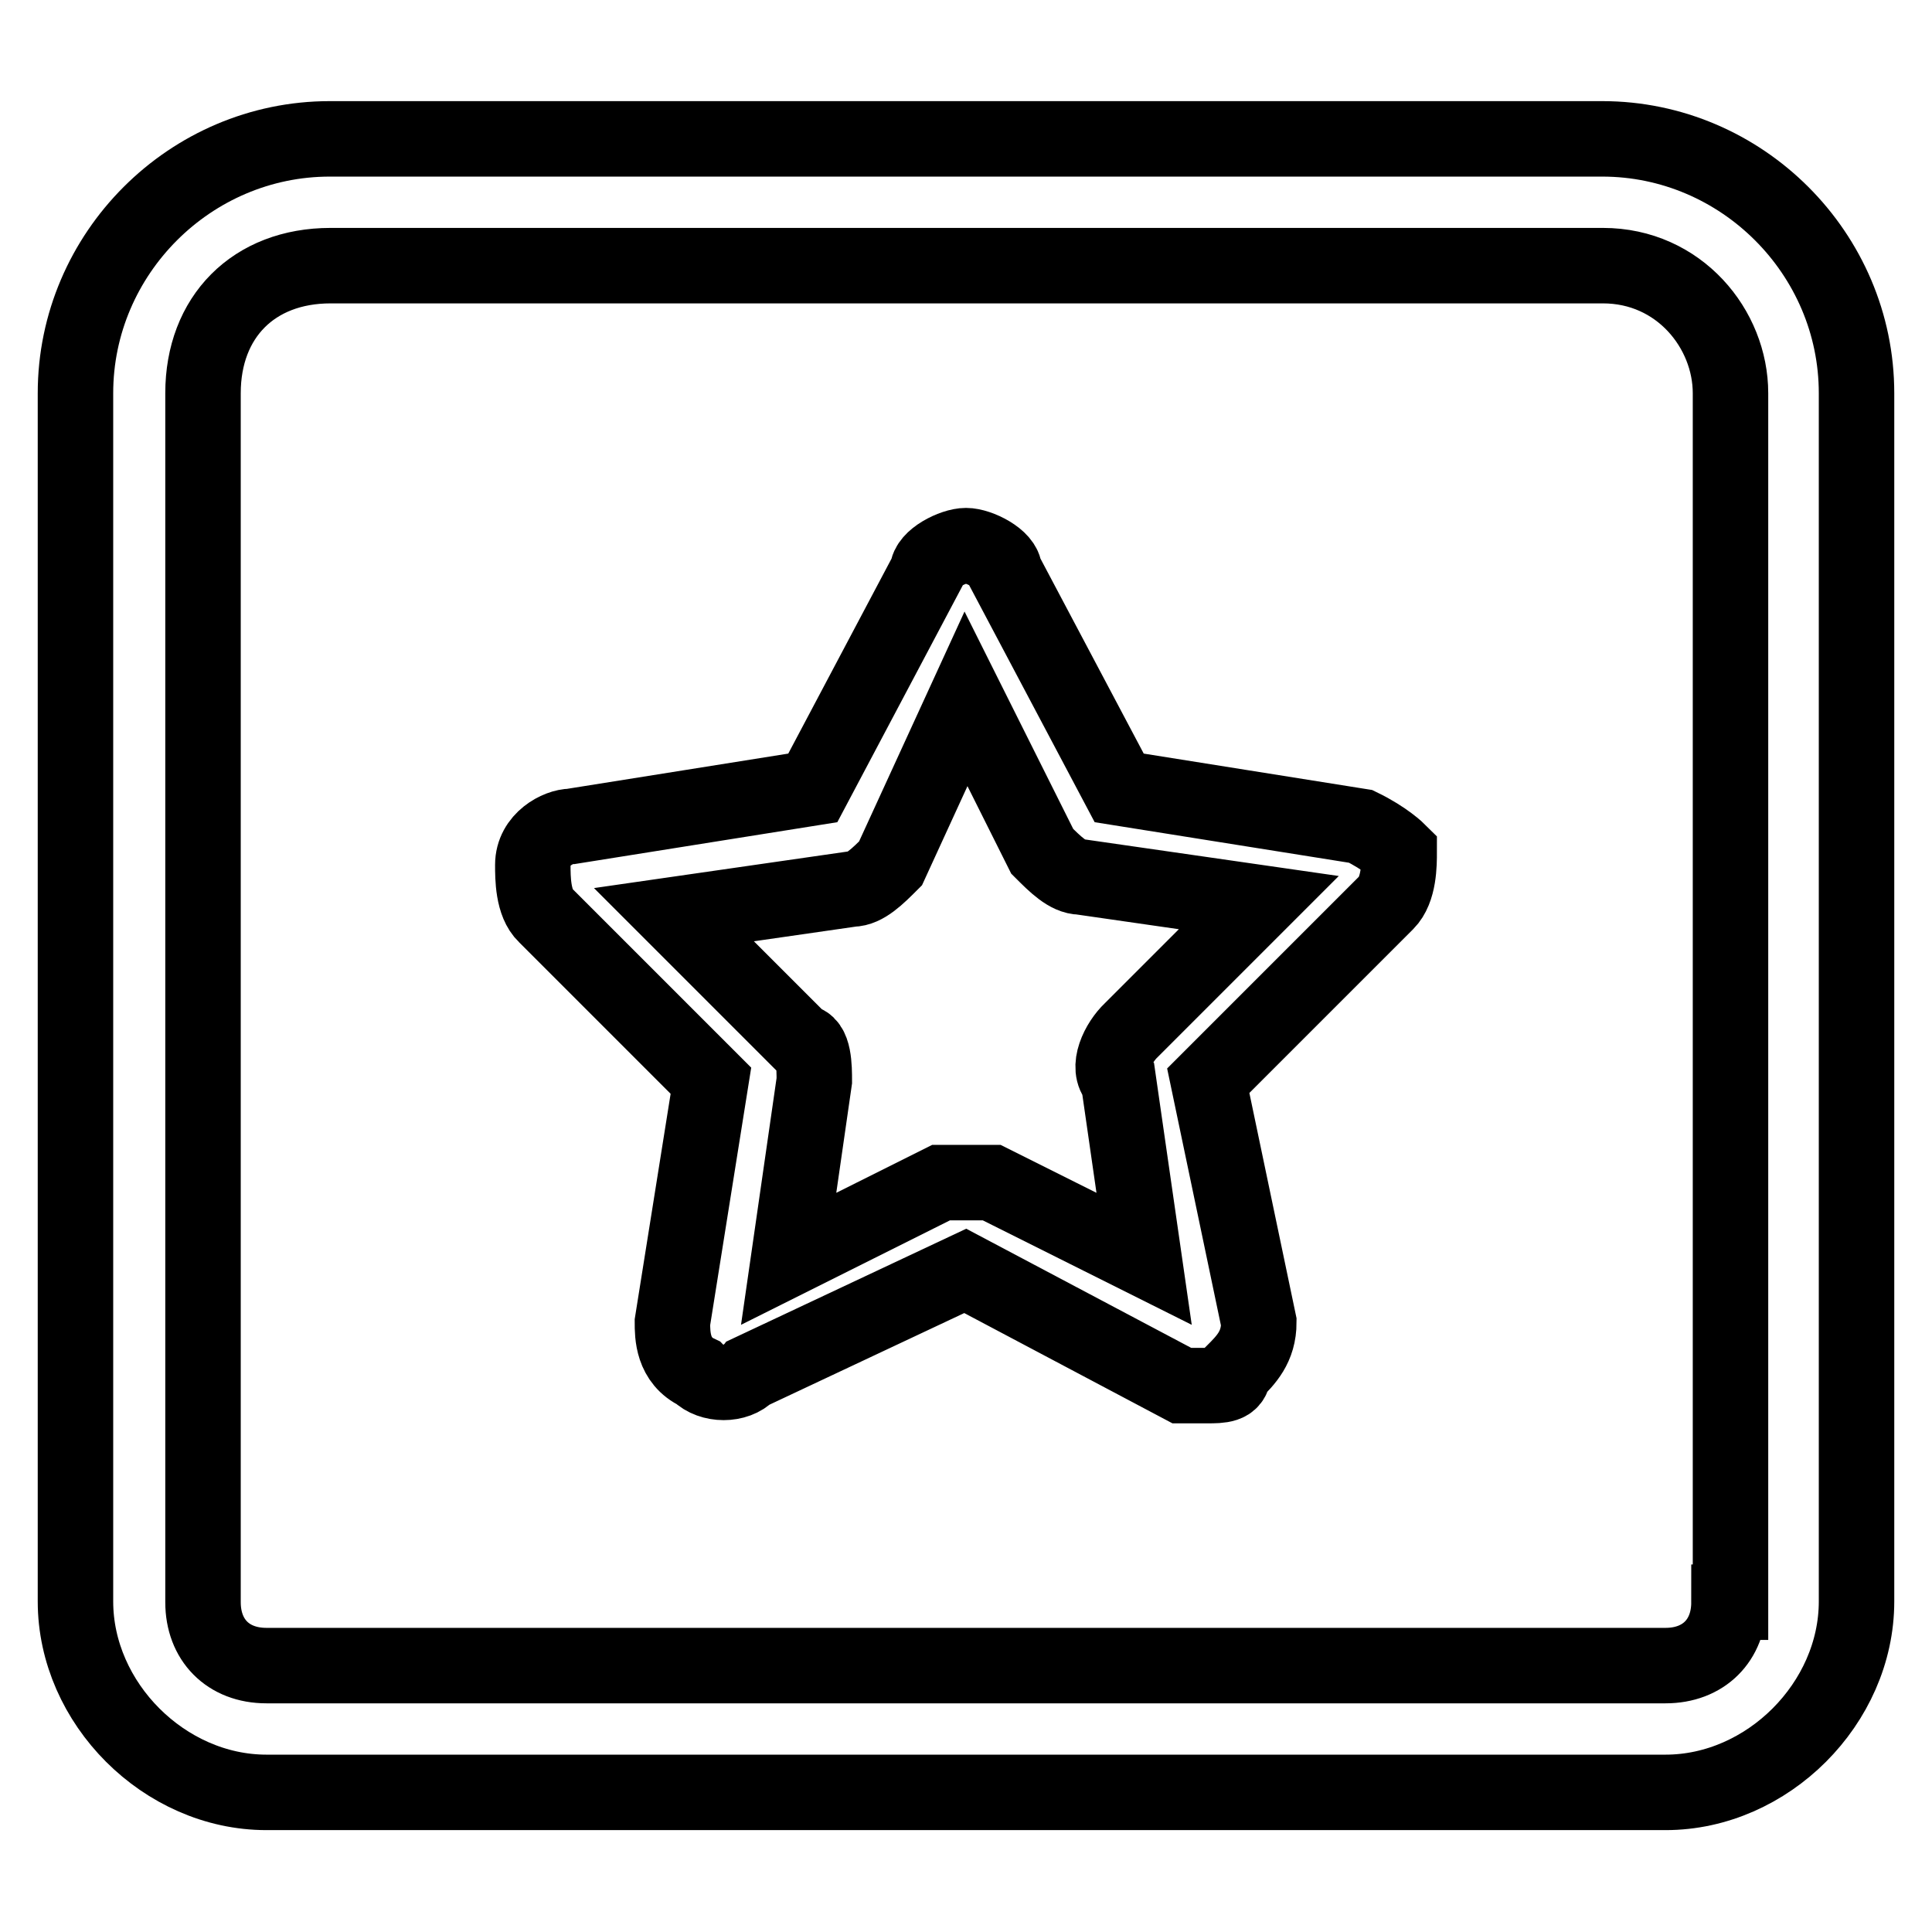 <?xml version="1.0" encoding="utf-8"?>
<!-- Svg Vector Icons : http://www.onlinewebfonts.com/icon -->
<!DOCTYPE svg PUBLIC "-//W3C//DTD SVG 1.1//EN" "http://www.w3.org/Graphics/SVG/1.1/DTD/svg11.dtd">
<svg version="1.1" xmlns="http://www.w3.org/2000/svg" xmlns:xlink="http://www.w3.org/1999/xlink" x="0px" y="0px" viewBox="0 0 256 256" enable-background="new 0 0 256 256" xml:space="preserve">
<g> <path stroke-width="10" fill-opacity="0" stroke="#000000"  d="M212.3,18.4H43.7C25.2,18.4,10,33.6,10,52.1v160.1c0,13.5,11.8,25.3,25.3,25.3h185.4 c13.5,0,25.3-11.8,25.3-25.3V52.1C246,33.6,230.8,18.4,212.3,18.4z M229.1,212.3c0,5.1-3.4,8.4-8.4,8.4H35.3 c-5.1,0-8.4-3.4-8.4-8.4V52.1c0-10.1,6.7-16.9,16.9-16.9h168.6c10.1,0,16.9,8.4,16.9,16.9V212.3z"/> <path stroke-width="10" fill-opacity="0" stroke="#000000"  d="M180.3,109.5l-32-5.1l-15.2-28.7c0-1.7-3.4-3.4-5.1-3.4c-1.7,0-5.1,1.7-5.1,3.4l-15.2,28.7l-32,5.1 c-1.7,0-5.1,1.7-5.1,5.1c0,1.7,0,5.1,1.7,6.7l21.9,21.9l-5.1,32c0,1.7,0,5.1,3.4,6.7c1.7,1.7,5.1,1.7,6.7,0l28.7-13.5l28.7,15.2 h3.4c1.7,0,3.4,0,3.4-1.7c1.7-1.7,3.4-3.4,3.4-6.7l-6.7-32l23.6-23.6c1.7-1.7,1.7-5.1,1.7-6.7C185.3,112.8,183.6,111.1,180.3,109.5 z M148.2,143.2l3.4,23.6l-20.2-10.1h-6.7l-20.2,10.1l3.4-23.6c0-1.7,0-5.1-1.7-5.1l-16.9-16.9l23.6-3.4c1.7,0,3.4-1.7,5.1-3.4 L128,92.6l10.1,20.2c1.7,1.7,3.4,3.4,5.1,3.4l23.6,3.4l-16.9,16.9C148.2,138.1,146.5,141.5,148.2,143.2L148.2,143.2z"/></g>
</svg>